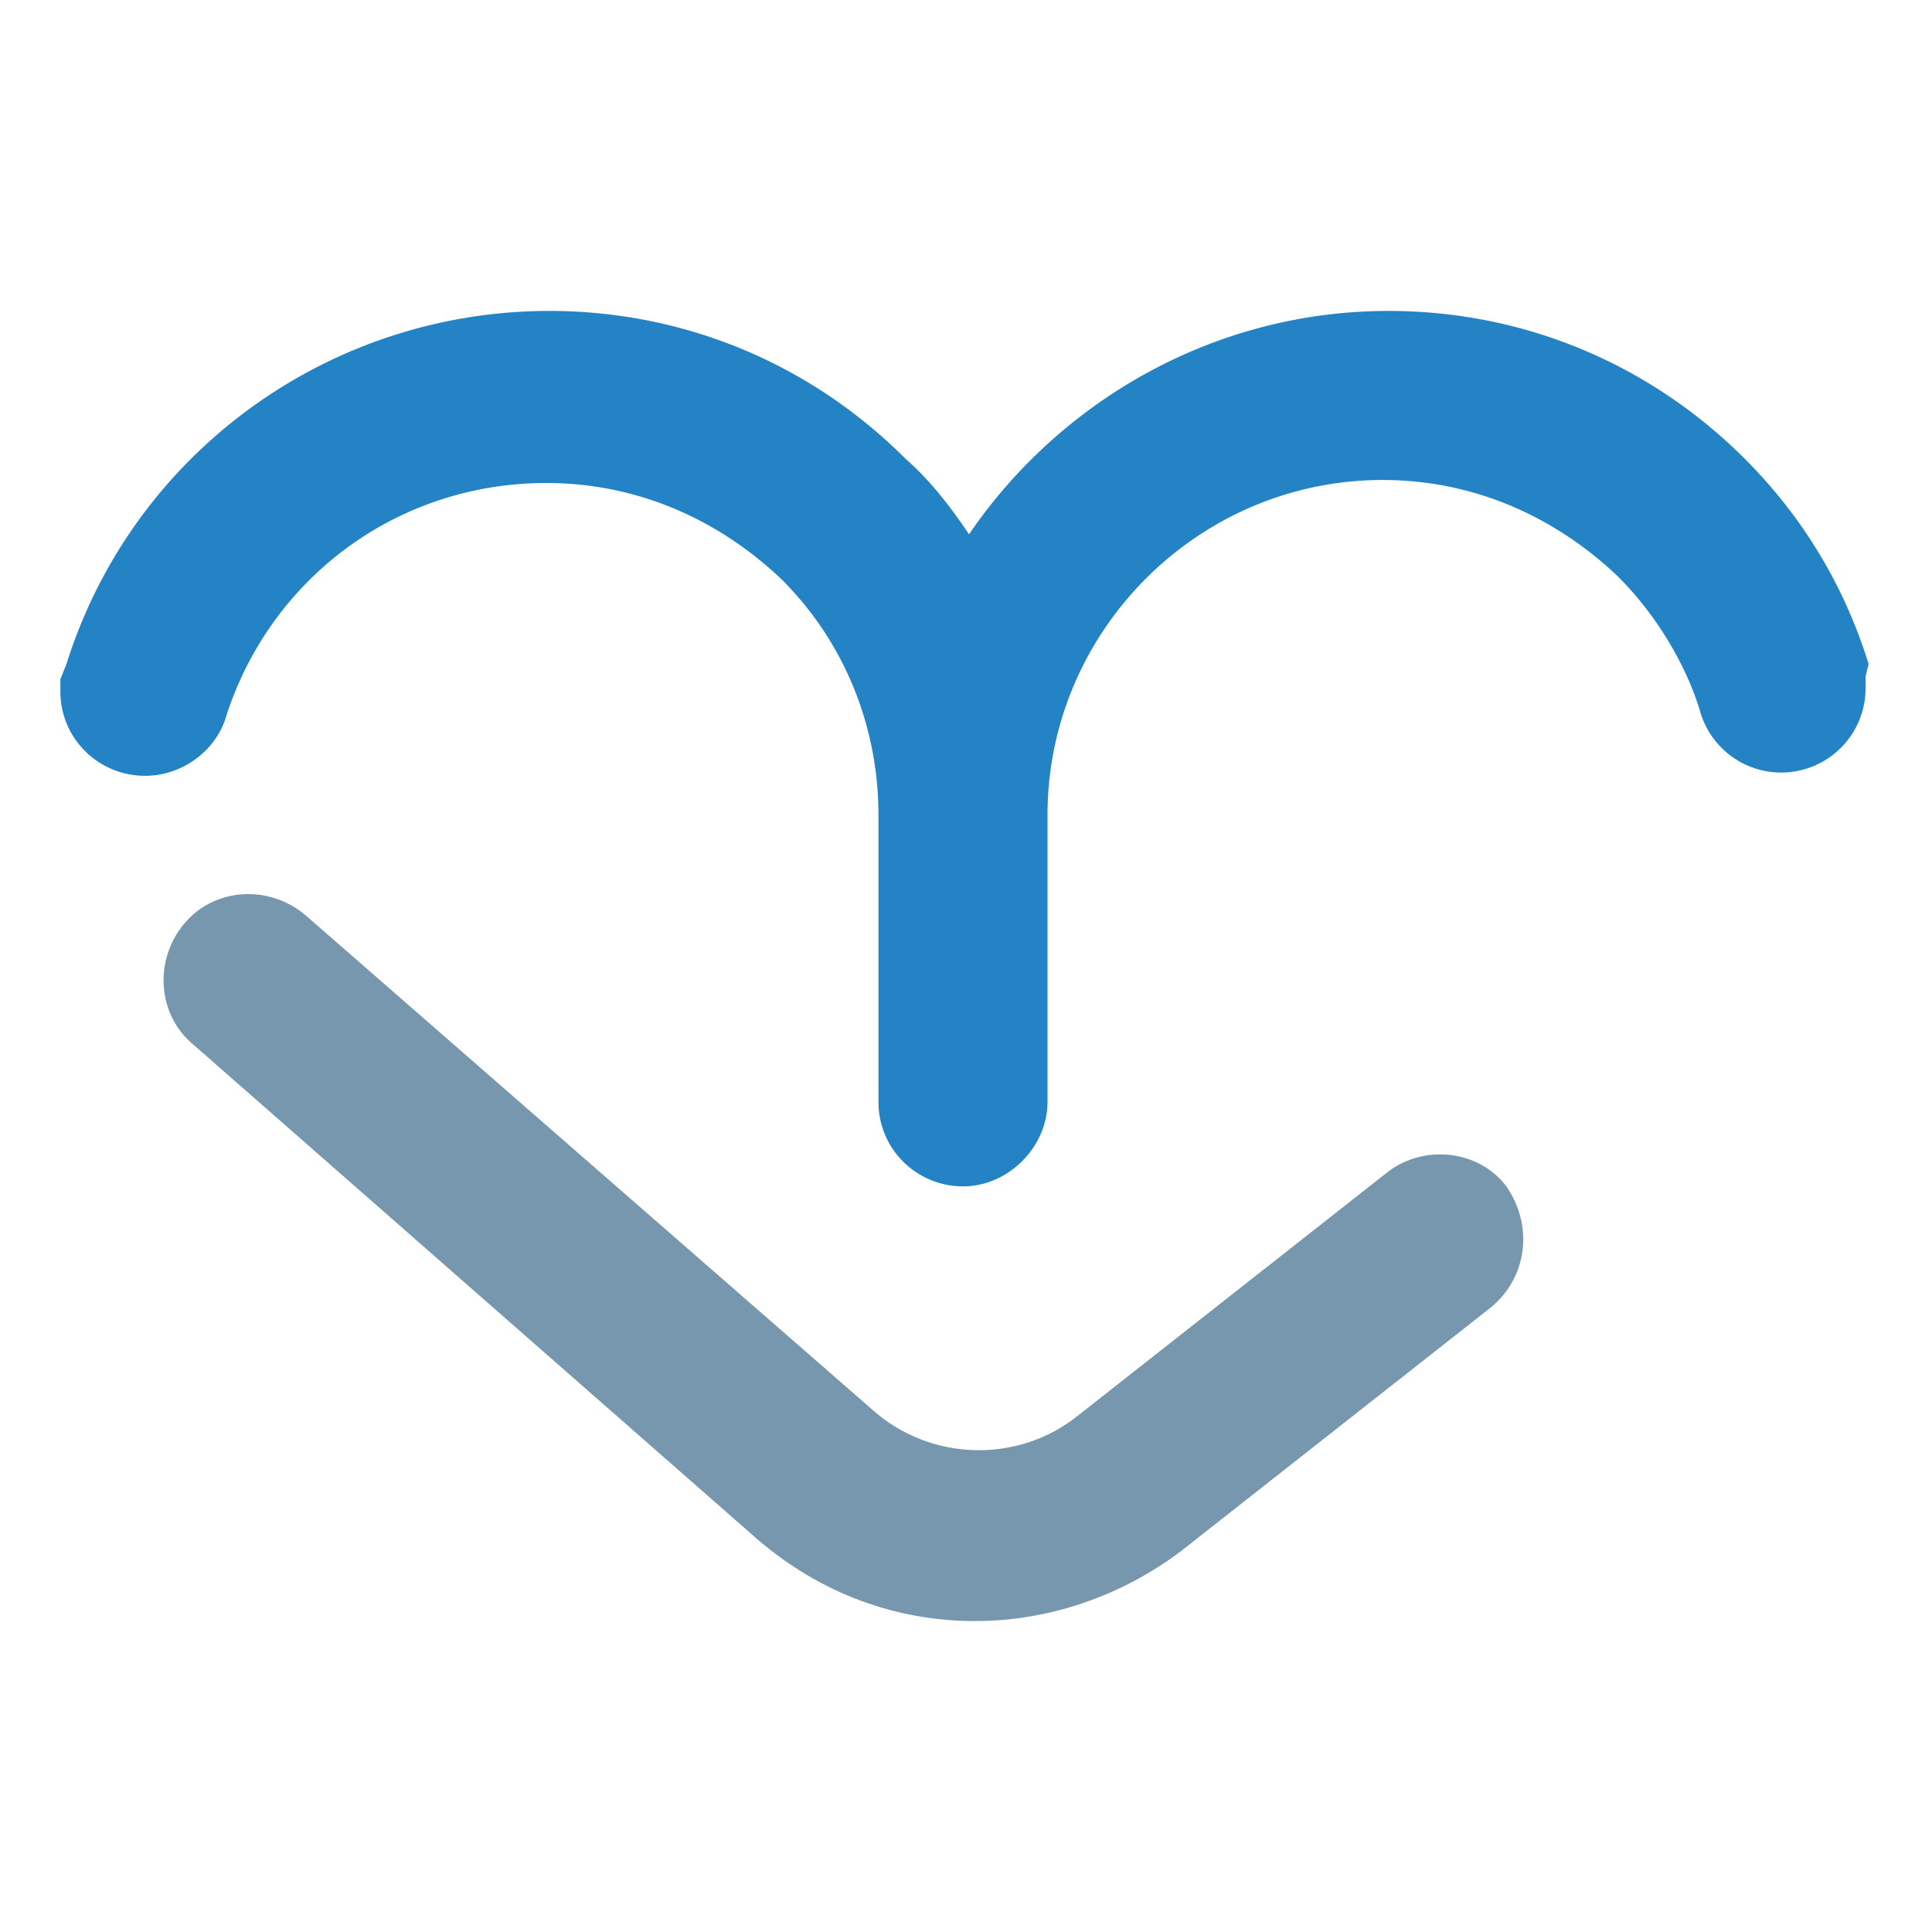 <?xml version="1.0" encoding="UTF-8"?>
<svg data-bbox="2 10.3 59.9 43.4" viewBox="0 0 64 64" xmlns="http://www.w3.org/2000/svg" data-type="color">
    <g>
        <path d="M61.9 22c-.8-2.6-2.2-4.9-4.1-6.8-3.2-3.2-7.4-4.9-11.8-4.9-5.8 0-10.9 3-13.9 7.4-.6-.9-1.3-1.8-2.1-2.5-3.2-3.2-7.4-4.9-11.8-4.9-7.3 0-13.8 4.7-16 11.7l-.2.5v.4c0 1.6 1.3 2.8 2.8 2.8 1.3 0 2.4-.9 2.7-2C9 19.1 13.2 16 18.1 16c3 0 5.7 1.2 7.8 3.2 2.1 2.1 3.2 4.9 3.2 7.8v9.5c0 1.6 1.3 2.8 2.8 2.8s2.8-1.3 2.8-2.8V27c0-6.1 5-11.1 11.1-11.1 3 0 5.7 1.2 7.8 3.2 1.2 1.2 2.2 2.8 2.7 4.4a2.795 2.795 0 0 0 5.5-.7v-.4z" fill="#2483c5" data-color="1"/>
        <path d="m46 38.8-10.3 8.1c-2 1.6-4.9 1.5-6.8-.2L10.1 30.3c-1.2-1-3-.9-4 .3s-.9 3 .3 4L25.1 51c2.1 1.8 4.6 2.7 7.2 2.7 2.4 0 4.8-.8 6.8-2.3l10.3-8.1c1.2-1 1.4-2.7.5-4-.9-1.2-2.7-1.4-3.9-.5" fill="#7797af" data-color="2"/>
    </g>
</svg>
